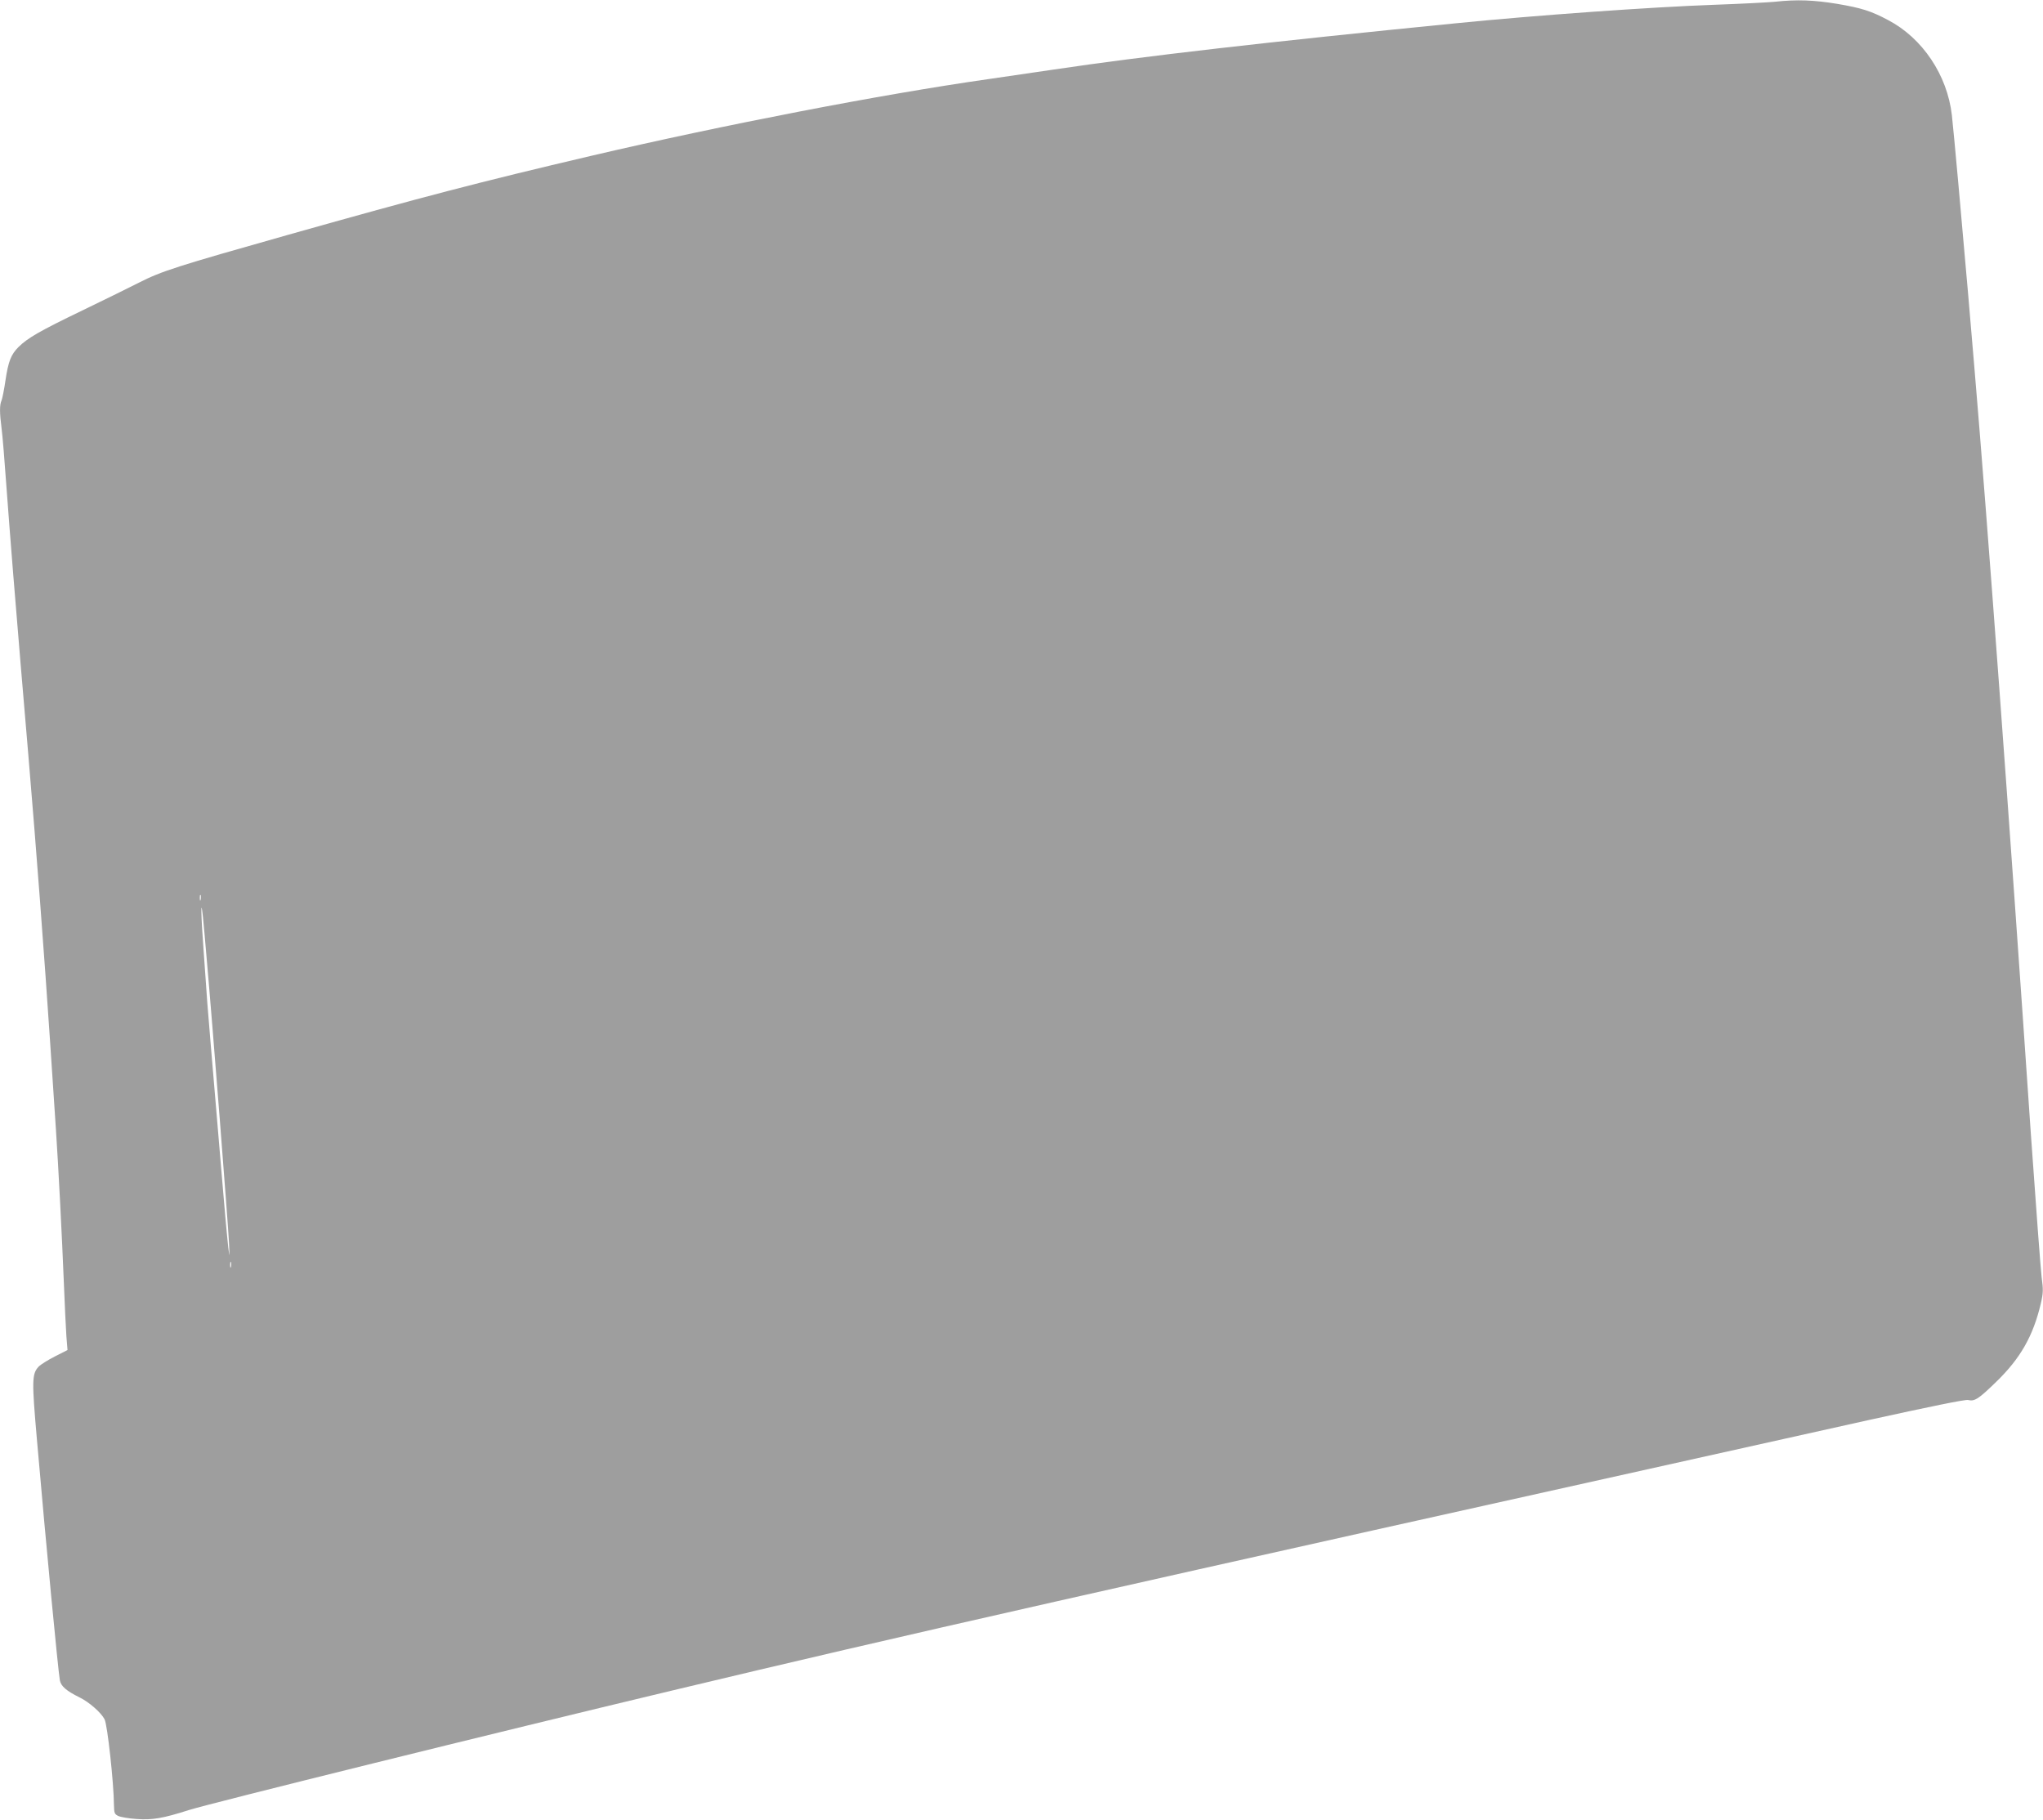 <?xml version="1.0" standalone="no"?>
<!DOCTYPE svg PUBLIC "-//W3C//DTD SVG 20010904//EN"
 "http://www.w3.org/TR/2001/REC-SVG-20010904/DTD/svg10.dtd">
<svg version="1.0" xmlns="http://www.w3.org/2000/svg"
 width="1280pt" height="1140pt" viewBox="0 0 1280 1140"
 preserveAspectRatio="xMidYMid meet">
<g transform="translate(0,1140) scale(0.1,-0.1)"
fill="#9e9e9e" stroke="none">
<path d="M11120 11389 c-41 -4 -212 -13 -380 -19 -393 -14 -1122 -66 -1620
-116 -1180 -117 -1956 -206 -2520 -290 -129 -19 -314 -46 -410 -60 -672 -96
-1655 -286 -2485 -480 -703 -165 -1056 -257 -1896 -494 -707 -200 -795 -228
-939 -301 -52 -27 -210 -104 -350 -172 -272 -131 -346 -174 -404 -231 -48 -48
-64 -91 -82 -211 -8 -55 -19 -110 -24 -123 -13 -29 -13 -76 0 -177 6 -44 19
-206 30 -360 23 -313 61 -785 90 -1125 71 -828 106 -1260 155 -1940 22 -312
31 -445 65 -960 16 -238 39 -687 50 -965 5 -137 13 -289 16 -337 l7 -86 -79
-40 c-43 -22 -90 -51 -103 -65 -41 -45 -42 -87 -10 -452 59 -680 132 -1440
144 -1512 7 -37 40 -66 125 -108 59 -29 133 -94 155 -136 18 -33 58 -400 59
-539 1 -49 4 -56 27 -67 15 -7 67 -16 116 -19 97 -7 164 4 326 56 136 43 1919
484 3037 751 1474 352 2411 564 7486 1692 382 84 610 131 625 126 40 -10 65 6
175 113 153 148 232 288 280 490 16 69 16 88 5 170 -6 51 -36 453 -67 893
-137 2008 -272 3837 -354 4803 -11 127 -29 339 -40 470 -37 428 -90 1015 -101
1111 -29 251 -184 482 -399 595 -109 58 -168 76 -320 102 -148 24 -252 28
-390 13z m-9863 -5626 c-3 -10 -5 -4 -5 12 0 17 2 24 5 18 2 -7 2 -21 0 -30z
m37 -358 c38 -427 135 -1670 141 -1795 4 -91 4 -92 -5 -25 -4 39 -13 129 -19
200 -6 72 -32 369 -56 660 -25 292 -50 593 -56 670 -5 77 -16 229 -24 339 -16
211 -18 338 -4 206 4 -41 15 -156 23 -255z m153 -1942 c-3 -10 -5 -4 -5 12 0
17 2 24 5 18 2 -7 2 -21 0 -30z"/>
</g>
</svg>
